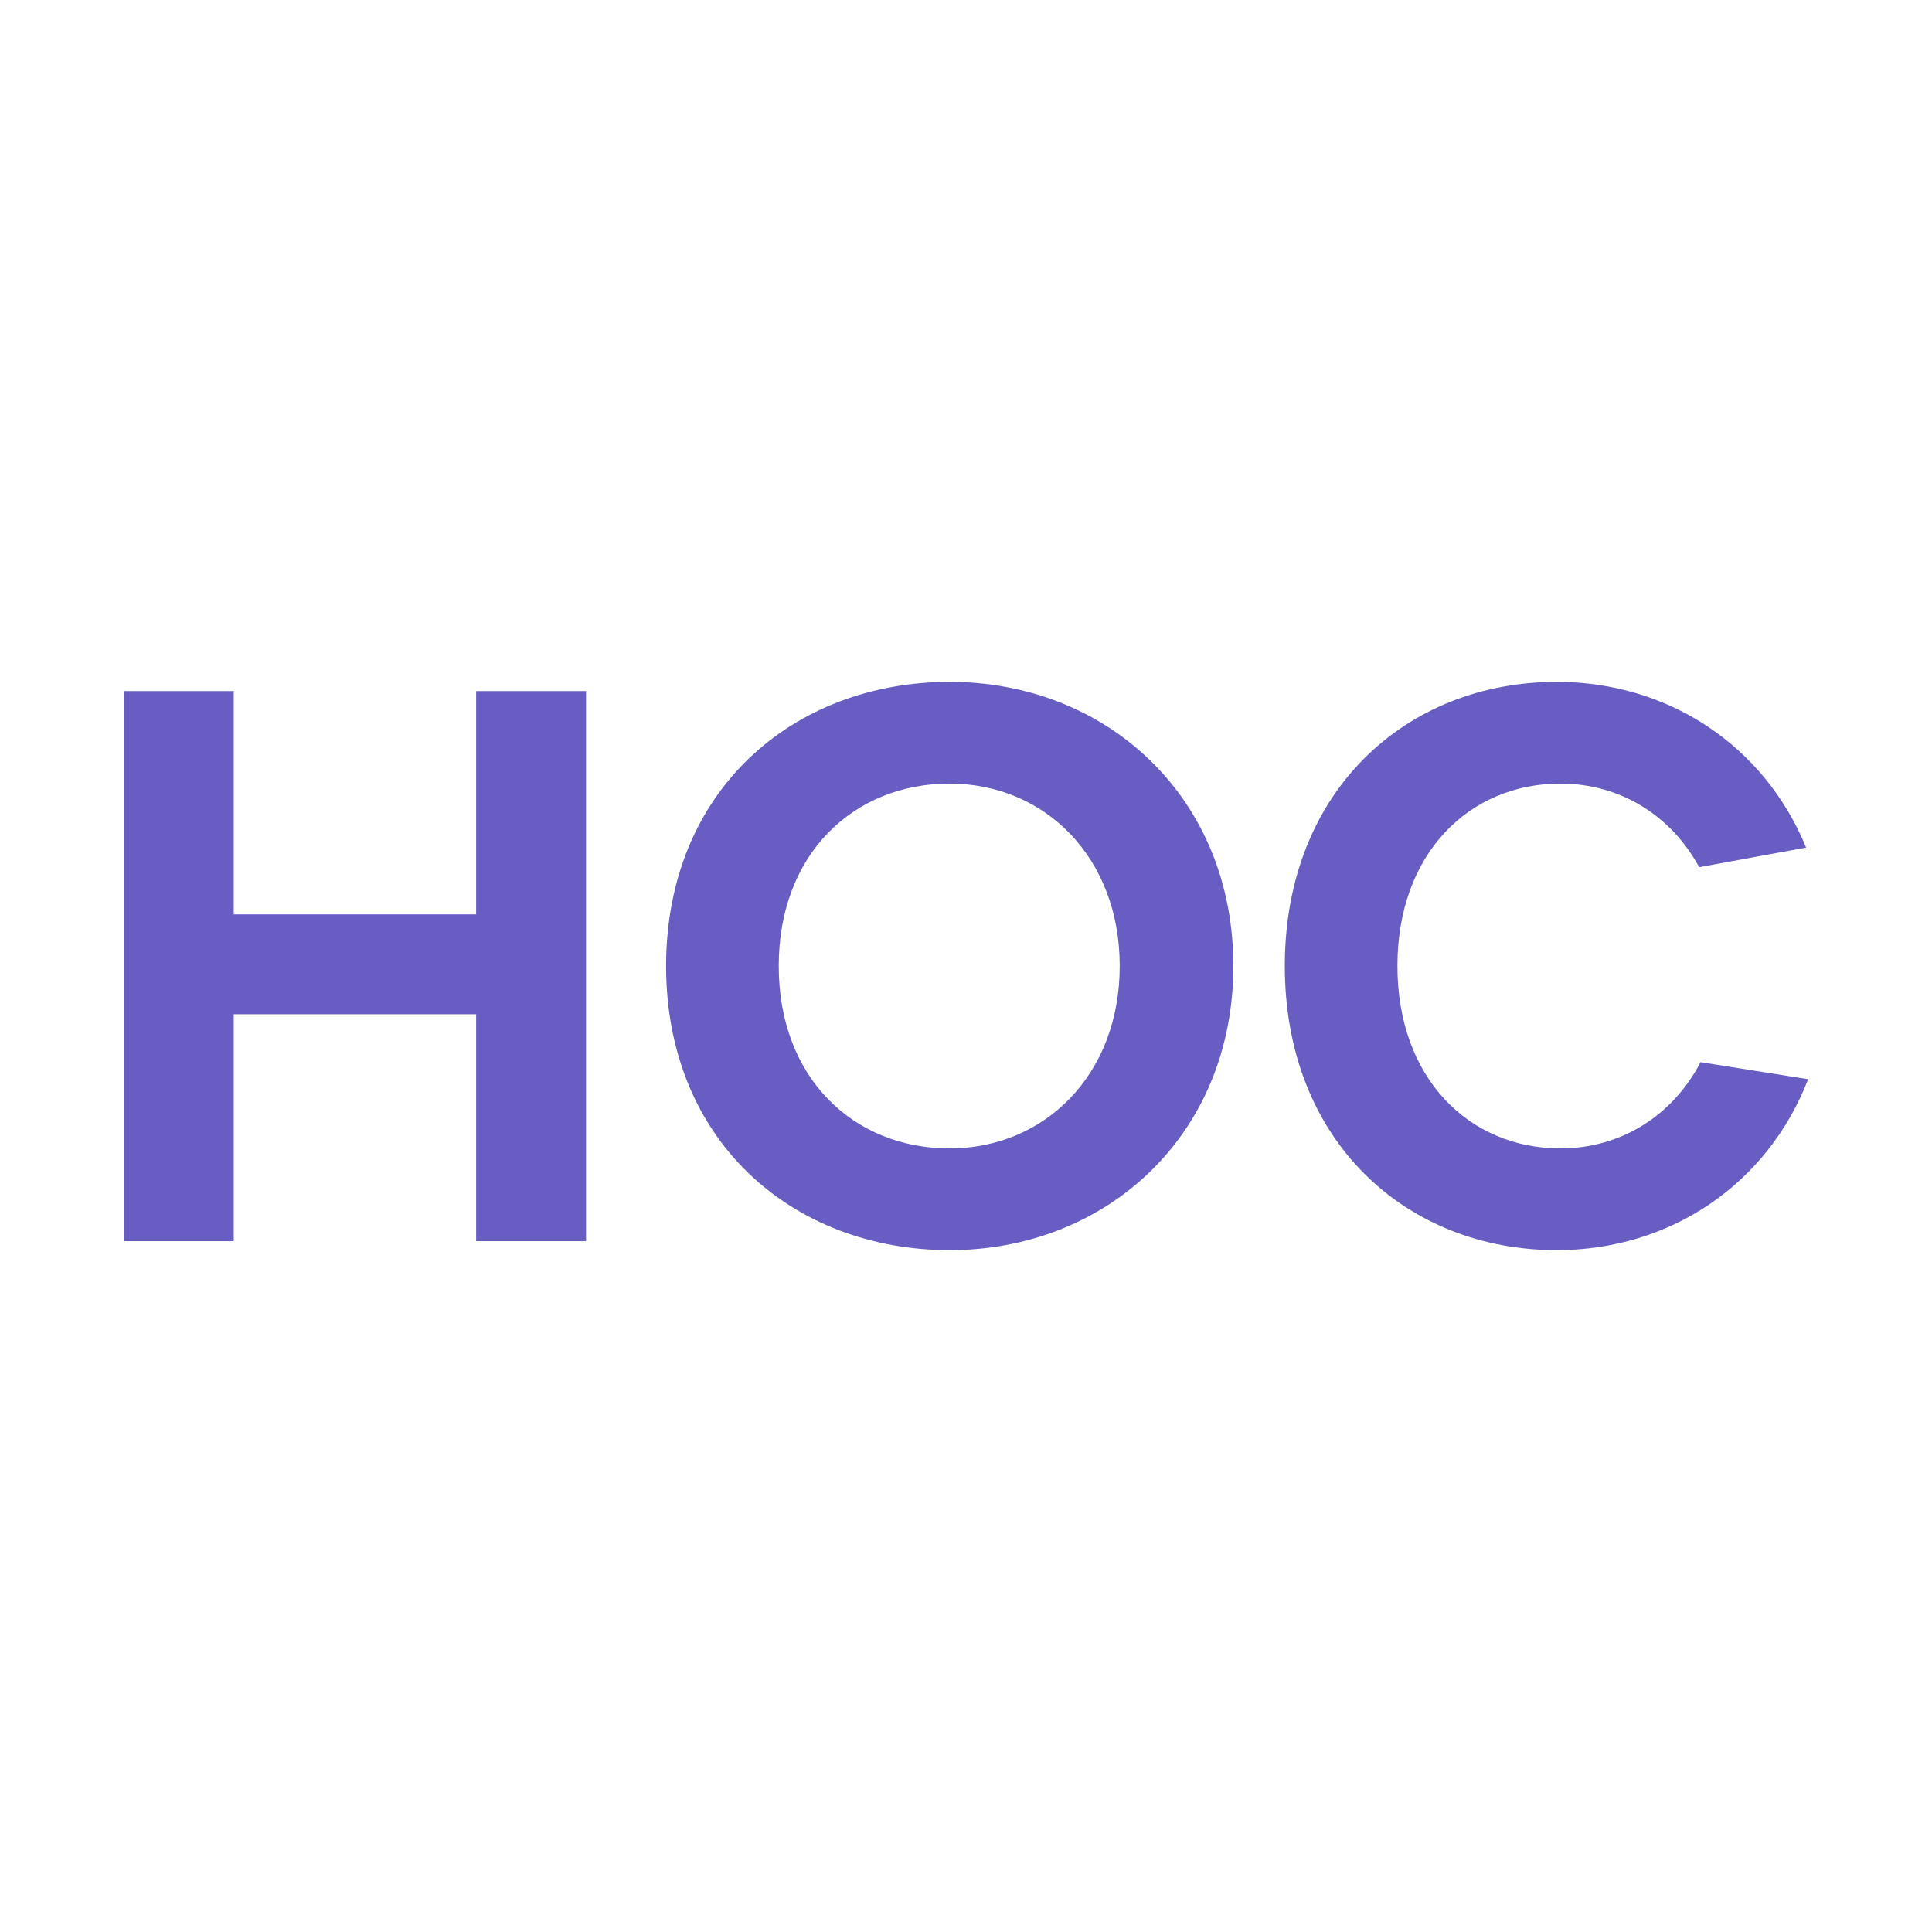 <svg width="512" height="512" fill="none" xmlns="http://www.w3.org/2000/svg"><path d="M32.816 183.144h29.13v59.174h64.235v-59.174h29.13v145.771h-29.13v-60.124H61.946v60.124h-29.13V183.144Z" fill="#685DC3"/><path fill-rule="evenodd" clip-rule="evenodd" d="M251.687 331.294c41.512 0 75.165-30.466 75.165-75.294 0-44.828-33.653-75.294-75.165-75.294-41.512 0-75.165 28.84-75.165 75.294 0 46.454 33.653 75.294 75.165 75.294Zm-.059-26.951c25.275 0 45.107-19.561 45.107-48.342 0-28.782-19.832-48.342-45.107-48.342s-45.256 18.516-45.256 48.342c0 29.825 19.981 48.342 45.256 48.342Z" fill="#685DC3"/><path d="M479.181 286c-10.788 27.877-36.565 45.294-66.647 45.294-39.788 0-72.047-28.841-72.047-75.294 0-46.453 32.259-75.294 72.047-75.294 29.588 0 55.012 16.844 66.106 43.915l-28.341 5.197c-7.494-13.812-21.036-22.159-36.788-22.159-24.118 0-43.177 18.518-43.177 48.341 0 29.827 19.059 48.341 43.177 48.341 16.023 0 29.741-8.629 37.152-22.861l28.518 4.52Z" fill="#685DC3"/></svg>